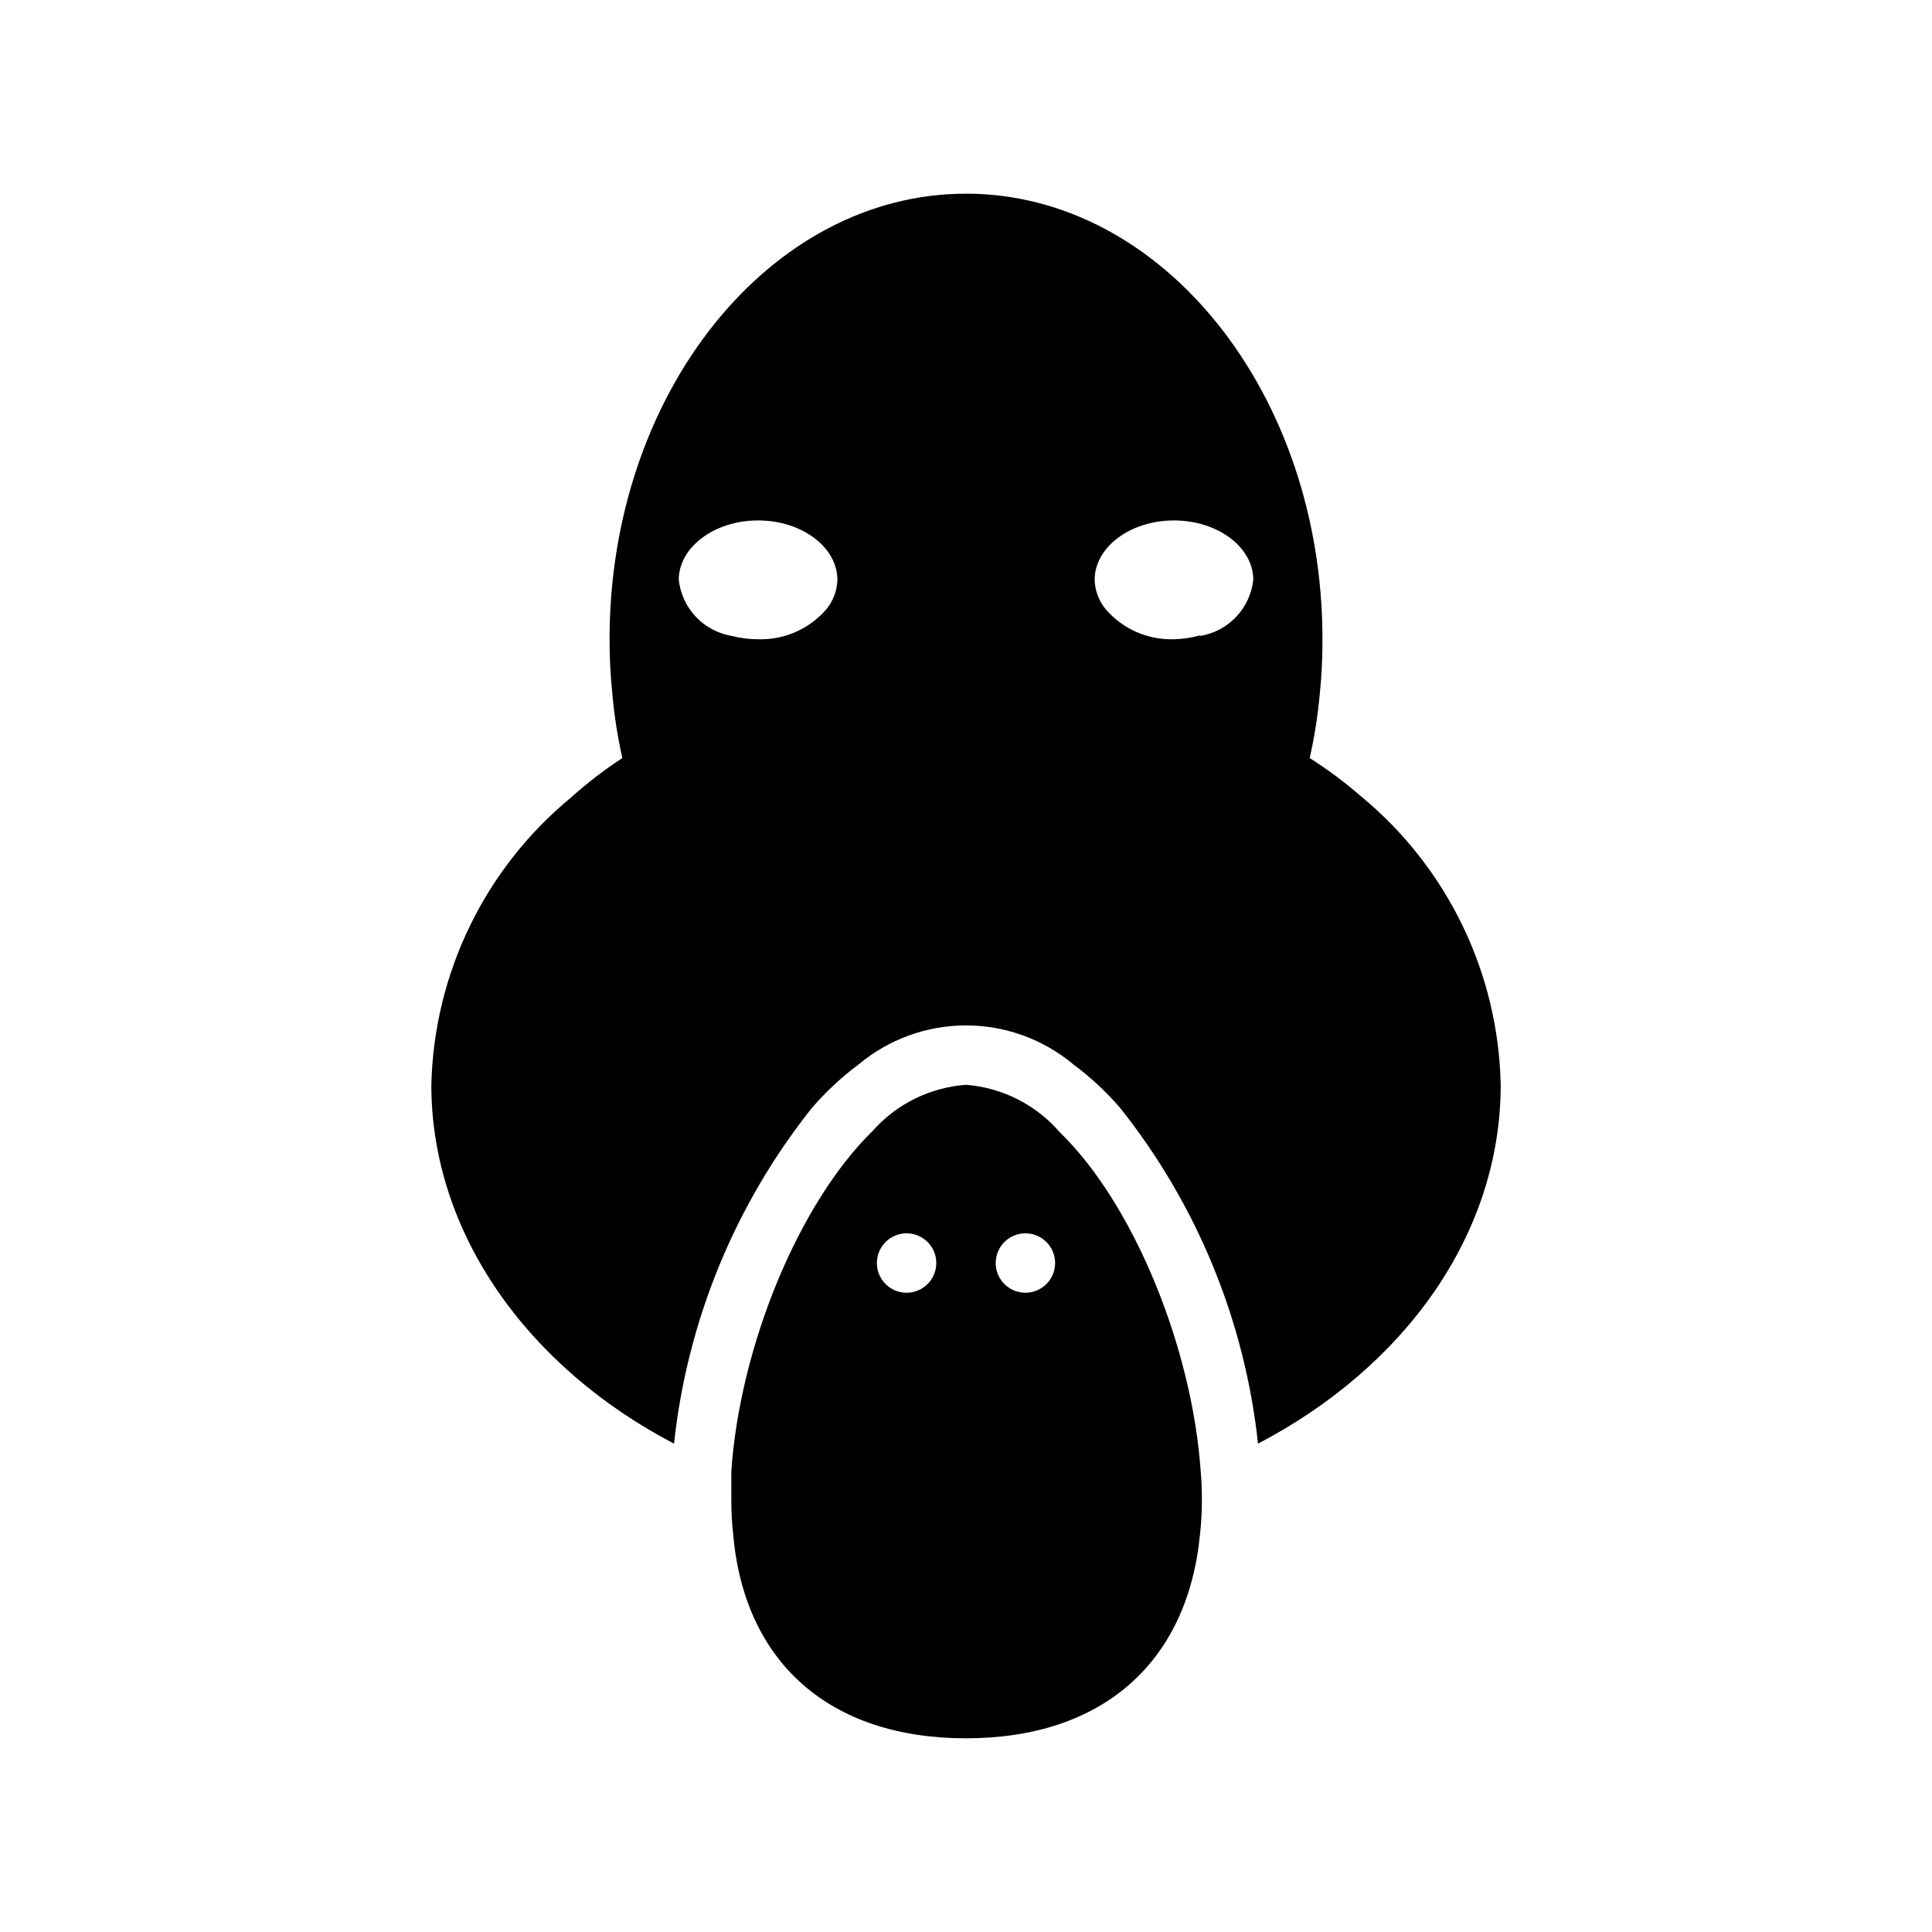 <?xml version="1.0" encoding="UTF-8"?>
<!-- Uploaded to: SVG Repo, www.svgrepo.com, Generator: SVG Repo Mixer Tools -->
<svg fill="#000000" width="800px" height="800px" version="1.1" viewBox="144 144 512 512" xmlns="http://www.w3.org/2000/svg">
 <g>
  <path d="m462.19 533.82c-2.281-32.746-17.789-70.848-37.391-89.82-6.301-7.269-15.211-11.766-24.797-12.516-9.555 0.691-18.457 5.098-24.797 12.277-19.602 19.211-35.109 57.074-37.395 90.059v7.871c-0.004 2.918 0.152 5.836 0.473 8.738 2.914 34.164 25.586 54.238 61.719 54.238s58.805-20.074 62.031-54.238c0.316-2.902 0.477-5.82 0.473-8.738 0-2.676-0.082-5.352-0.316-7.871zm-77.934-47.234c-3.184 0-6.055-1.918-7.273-4.859-1.219-2.941-0.543-6.328 1.707-8.578 2.254-2.25 5.637-2.926 8.578-1.707s4.859 4.09 4.859 7.273c0 2.086-0.828 4.09-2.305 5.566-1.477 1.477-3.477 2.305-5.566 2.305zm31.488 0c-3.184 0-6.055-1.918-7.273-4.859-1.219-2.941-0.543-6.328 1.707-8.578s5.637-2.926 8.578-1.707 4.859 4.09 4.859 7.273c0 2.086-0.828 4.09-2.305 5.566-1.477 1.477-3.477 2.305-5.566 2.305z"/>
  <path d="m504.7 355.05c-4.273-3.727-8.828-7.121-13.617-10.156 1.262-5.606 2.156-11.285 2.676-17.004 0.488-4.812 0.723-9.648 0.707-14.484 0-65.102-42.352-118.08-94.465-118.08-52.109 0-94.461 52.98-94.461 118.08-0.004 4.731 0.23 9.461 0.707 14.168 0.508 5.828 1.402 11.613 2.676 17.32-4.801 3.133-9.355 6.637-13.617 10.469-22.797 18.801-36.301 46.582-37 76.125 0 39.359 25.586 74.863 64.312 95.094h0.004c3.496-32.516 16.164-63.367 36.527-88.957 3.711-4.297 7.879-8.18 12.438-11.57 7.969-6.66 18.027-10.309 28.418-10.309 10.387 0 20.445 3.648 28.418 10.309 4.555 3.391 8.727 7.273 12.438 11.57 20.359 25.59 33.027 56.441 36.523 88.957 38.73-20.234 64.316-55.34 64.316-95.094-0.609-29.656-14.117-57.566-37-76.438zm-141.77-49.516c-4.519 5.199-11.141 8.094-18.027 7.871-2.336 0.004-4.664-0.289-6.926-0.867-3.652-0.598-7.012-2.375-9.555-5.062-2.547-2.688-4.141-6.137-4.539-9.812 0-8.66 9.445-15.742 21.02-15.742 11.57 0 21.02 7.086 21.02 15.742-0.086 2.883-1.137 5.656-2.992 7.871zm99.109 6.848c-2.258 0.633-4.586 0.977-6.93 1.023-6.887 0.223-13.508-2.672-18.027-7.871-1.852-2.215-2.906-4.988-2.988-7.871 0-8.66 9.445-15.742 21.02-15.742 11.57 0 21.02 7.086 21.02 15.742h-0.004c-0.398 3.676-1.992 7.125-4.539 9.812-2.543 2.688-5.898 4.465-9.551 5.062z"/>
 </g>
</svg>